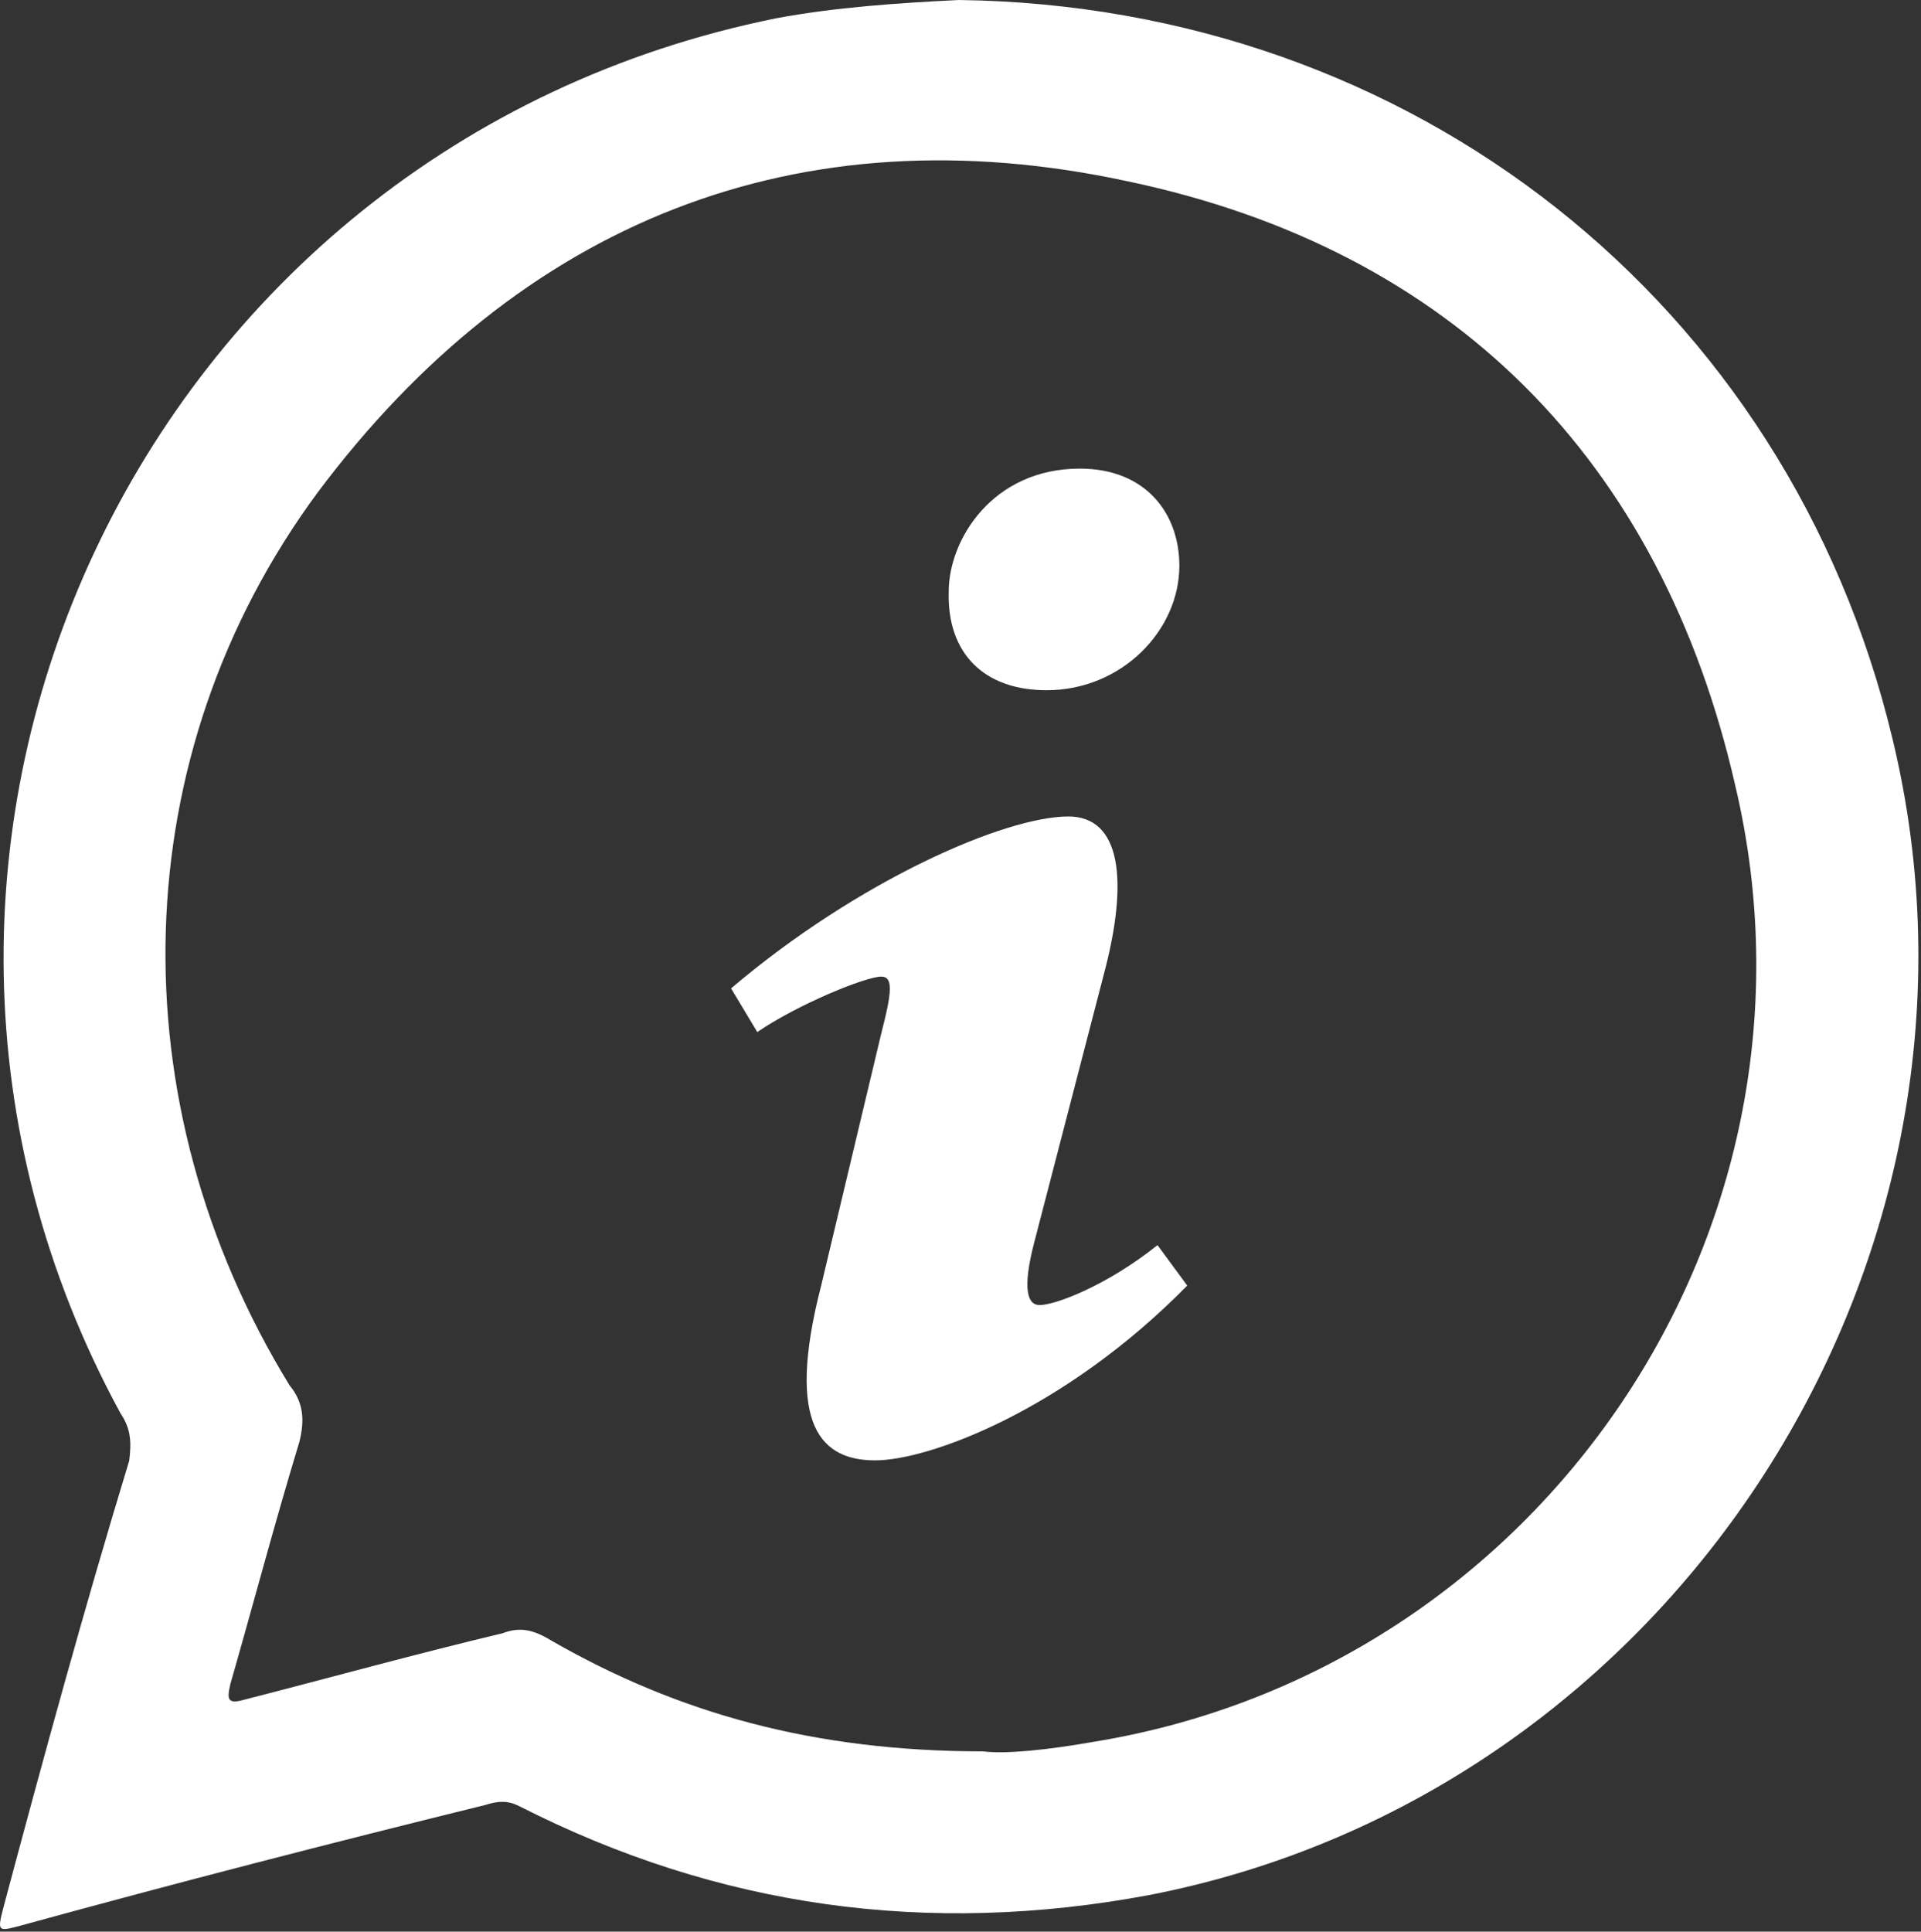 <?xml version="1.0" encoding="utf-8"?>
<!-- Generator: Adobe Illustrator 18.0.0, SVG Export Plug-In . SVG Version: 6.00 Build 0)  -->
<!DOCTYPE svg PUBLIC "-//W3C//DTD SVG 1.1//EN" "http://www.w3.org/Graphics/SVG/1.1/DTD/svg11.dtd">
<svg version="1.1" id="Calque_1" xmlns="http://www.w3.org/2000/svg" xmlns:xlink="http://www.w3.org/1999/xlink" x="0px" y="0px"
	 viewBox="0 0 58.008 58.322" enable-background="new 0 0 58.008 58.322" xml:space="preserve">
<rect x="0" y="0" width="58.008" height="58.322" fill="#333333" stroke="none"/>
<g>
	<g>
		<path fill-rule="evenodd" clip-rule="evenodd" fill="#FFFFFF" d="M57.148,22.309C54.002,9.149,42.648,0.177,28.957,0
			c-1.806,0.088-3.755,0.22-5.527,0.554C4.233,4.43-5.647,25.609,3.635,42.666c0.332,0.488,0.332,0.91,0.266,1.441
			c-1.351,4.43-2.592,8.972-3.788,13.448c-0.199,0.776-0.199,0.776,0.543,0.576c4.685-1.286,9.327-2.482,14.001-3.634
			c0.41-0.132,0.698-0.132,1.041,0.045c6.004,3.056,12.34,3.92,18.985,2.679C50.535,54.166,60.937,37.993,57.148,22.309z
			 M33.022,52.591c-1.384,0.245-2.681,0.377-3.335,0.288c-5.106,0-9.216-1.15-13.037-3.344c-0.543-0.333-0.953-0.422-1.473-0.222
			c-2.614,0.622-5.162,1.329-7.754,1.994c-0.532,0.154-0.587,0.045-0.465-0.465c0.687-2.393,1.329-4.83,2.083-7.311
			c0.166-0.665,0.122-1.196-0.299-1.706c-5.239-8.55-5.007-19.028,0.853-26.959c6.103-8.153,14.488-11.542,24.446-9.394
			c9.825,2.06,16.118,8.441,18.355,18.232C55.574,37.106,46.536,50.4,33.022,52.591z"/>
	</g>
	<g>
		<path fill="#FFFFFF" d="M32.606,14.149c2.006,0,3.007,1.367,3.007,2.932c0,1.952-1.741,3.759-4.009,3.759
			c-1.901,0-3.009-1.123-2.956-2.978C28.648,16.299,29.967,14.149,32.606,14.149L32.606,14.149z M26.431,44.093
			c-1.582,0-2.743-0.977-1.635-5.275l1.817-7.622c0.316-1.221,0.368-1.709,0-1.709c-0.476,0-2.531,0.843-3.746,1.674l-0.791-1.319
			c3.851-3.272,8.283-5.19,10.182-5.19c1.582,0,1.847,1.904,1.056,4.835l-2.08,8.012c-0.37,1.417-0.211,1.905,0.158,1.905
			c0.475,0,2.032-0.588,3.561-1.81l0.898,1.222C32.104,42.625,28.015,44.093,26.431,44.093L26.431,44.093z M26.431,44.093"/>
	</g>
</g>
</svg>
